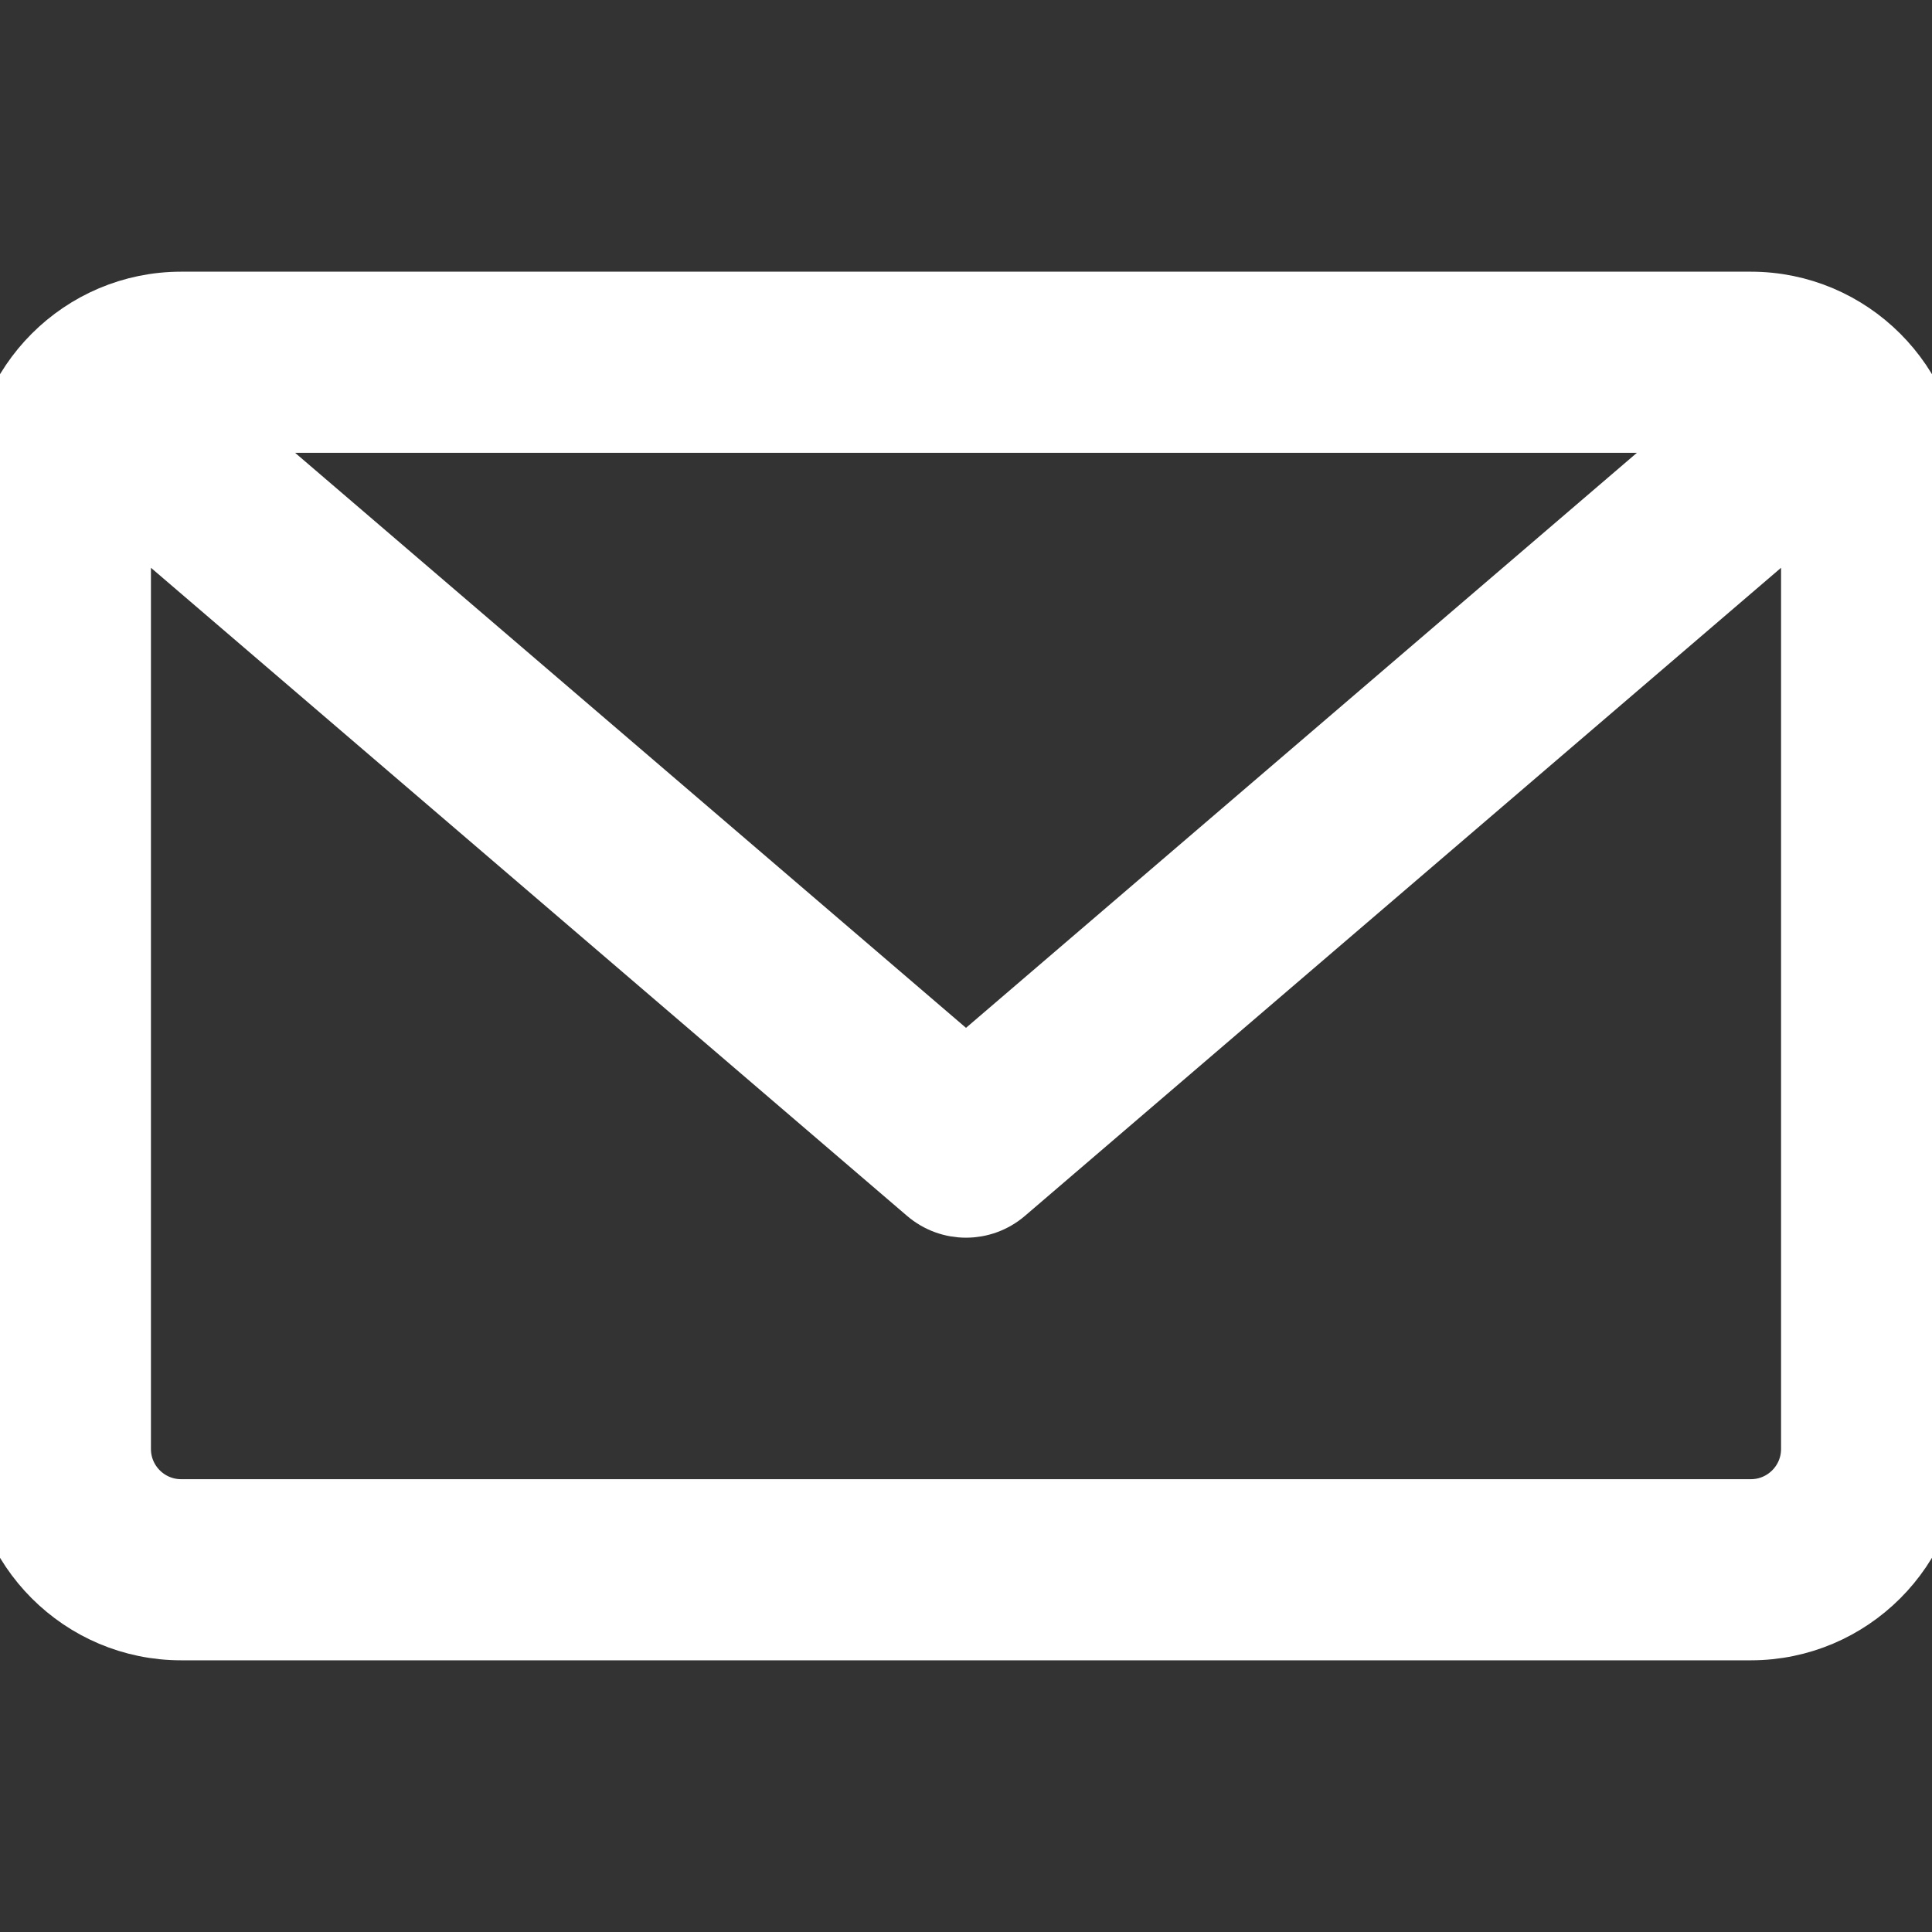 <svg xmlns="http://www.w3.org/2000/svg" fill="#ffffff" width="800px" height="800px" viewBox="0 -5 32 32" preserveAspectRatio="xMidYMid" stroke="#ffffff"><rect x="0" y="-5" width="32" height="32" fill="#333333" stroke="none"/><g id="SVGRepo_bgCarrier" stroke-width="0"></g><g id="SVGRepo_tracerCarrier" stroke-linecap="round" stroke-linejoin="round"></g><g id="SVGRepo_iconCarrier"><path d="M29.000,22.000 L3.000,22.000 C1.346,22.000 -0.000,20.654 -0.000,19.000 L-0.000,3.000 C-0.000,1.346 1.346,-0.000 3.000,-0.000 L29.000,-0.000 C30.654,-0.000 32.000,1.346 32.000,3.000 L32.000,19.000 C32.000,20.654 30.654,22.000 29.000,22.000 ZM3.000,20.000 L29.000,20.000 C29.551,20.000 30.000,19.552 30.000,19.000 L30.000,3.317 L16.651,14.759 C16.463,14.920 16.232,15.000 16.000,15.000 C15.768,15.000 15.537,14.920 15.349,14.759 L2.000,3.317 L2.000,19.000 C2.000,19.552 2.449,20.000 3.000,20.000 ZM28.464,2.000 L3.536,2.000 L16.000,12.683 L28.464,2.000 Z"></path></g></svg>